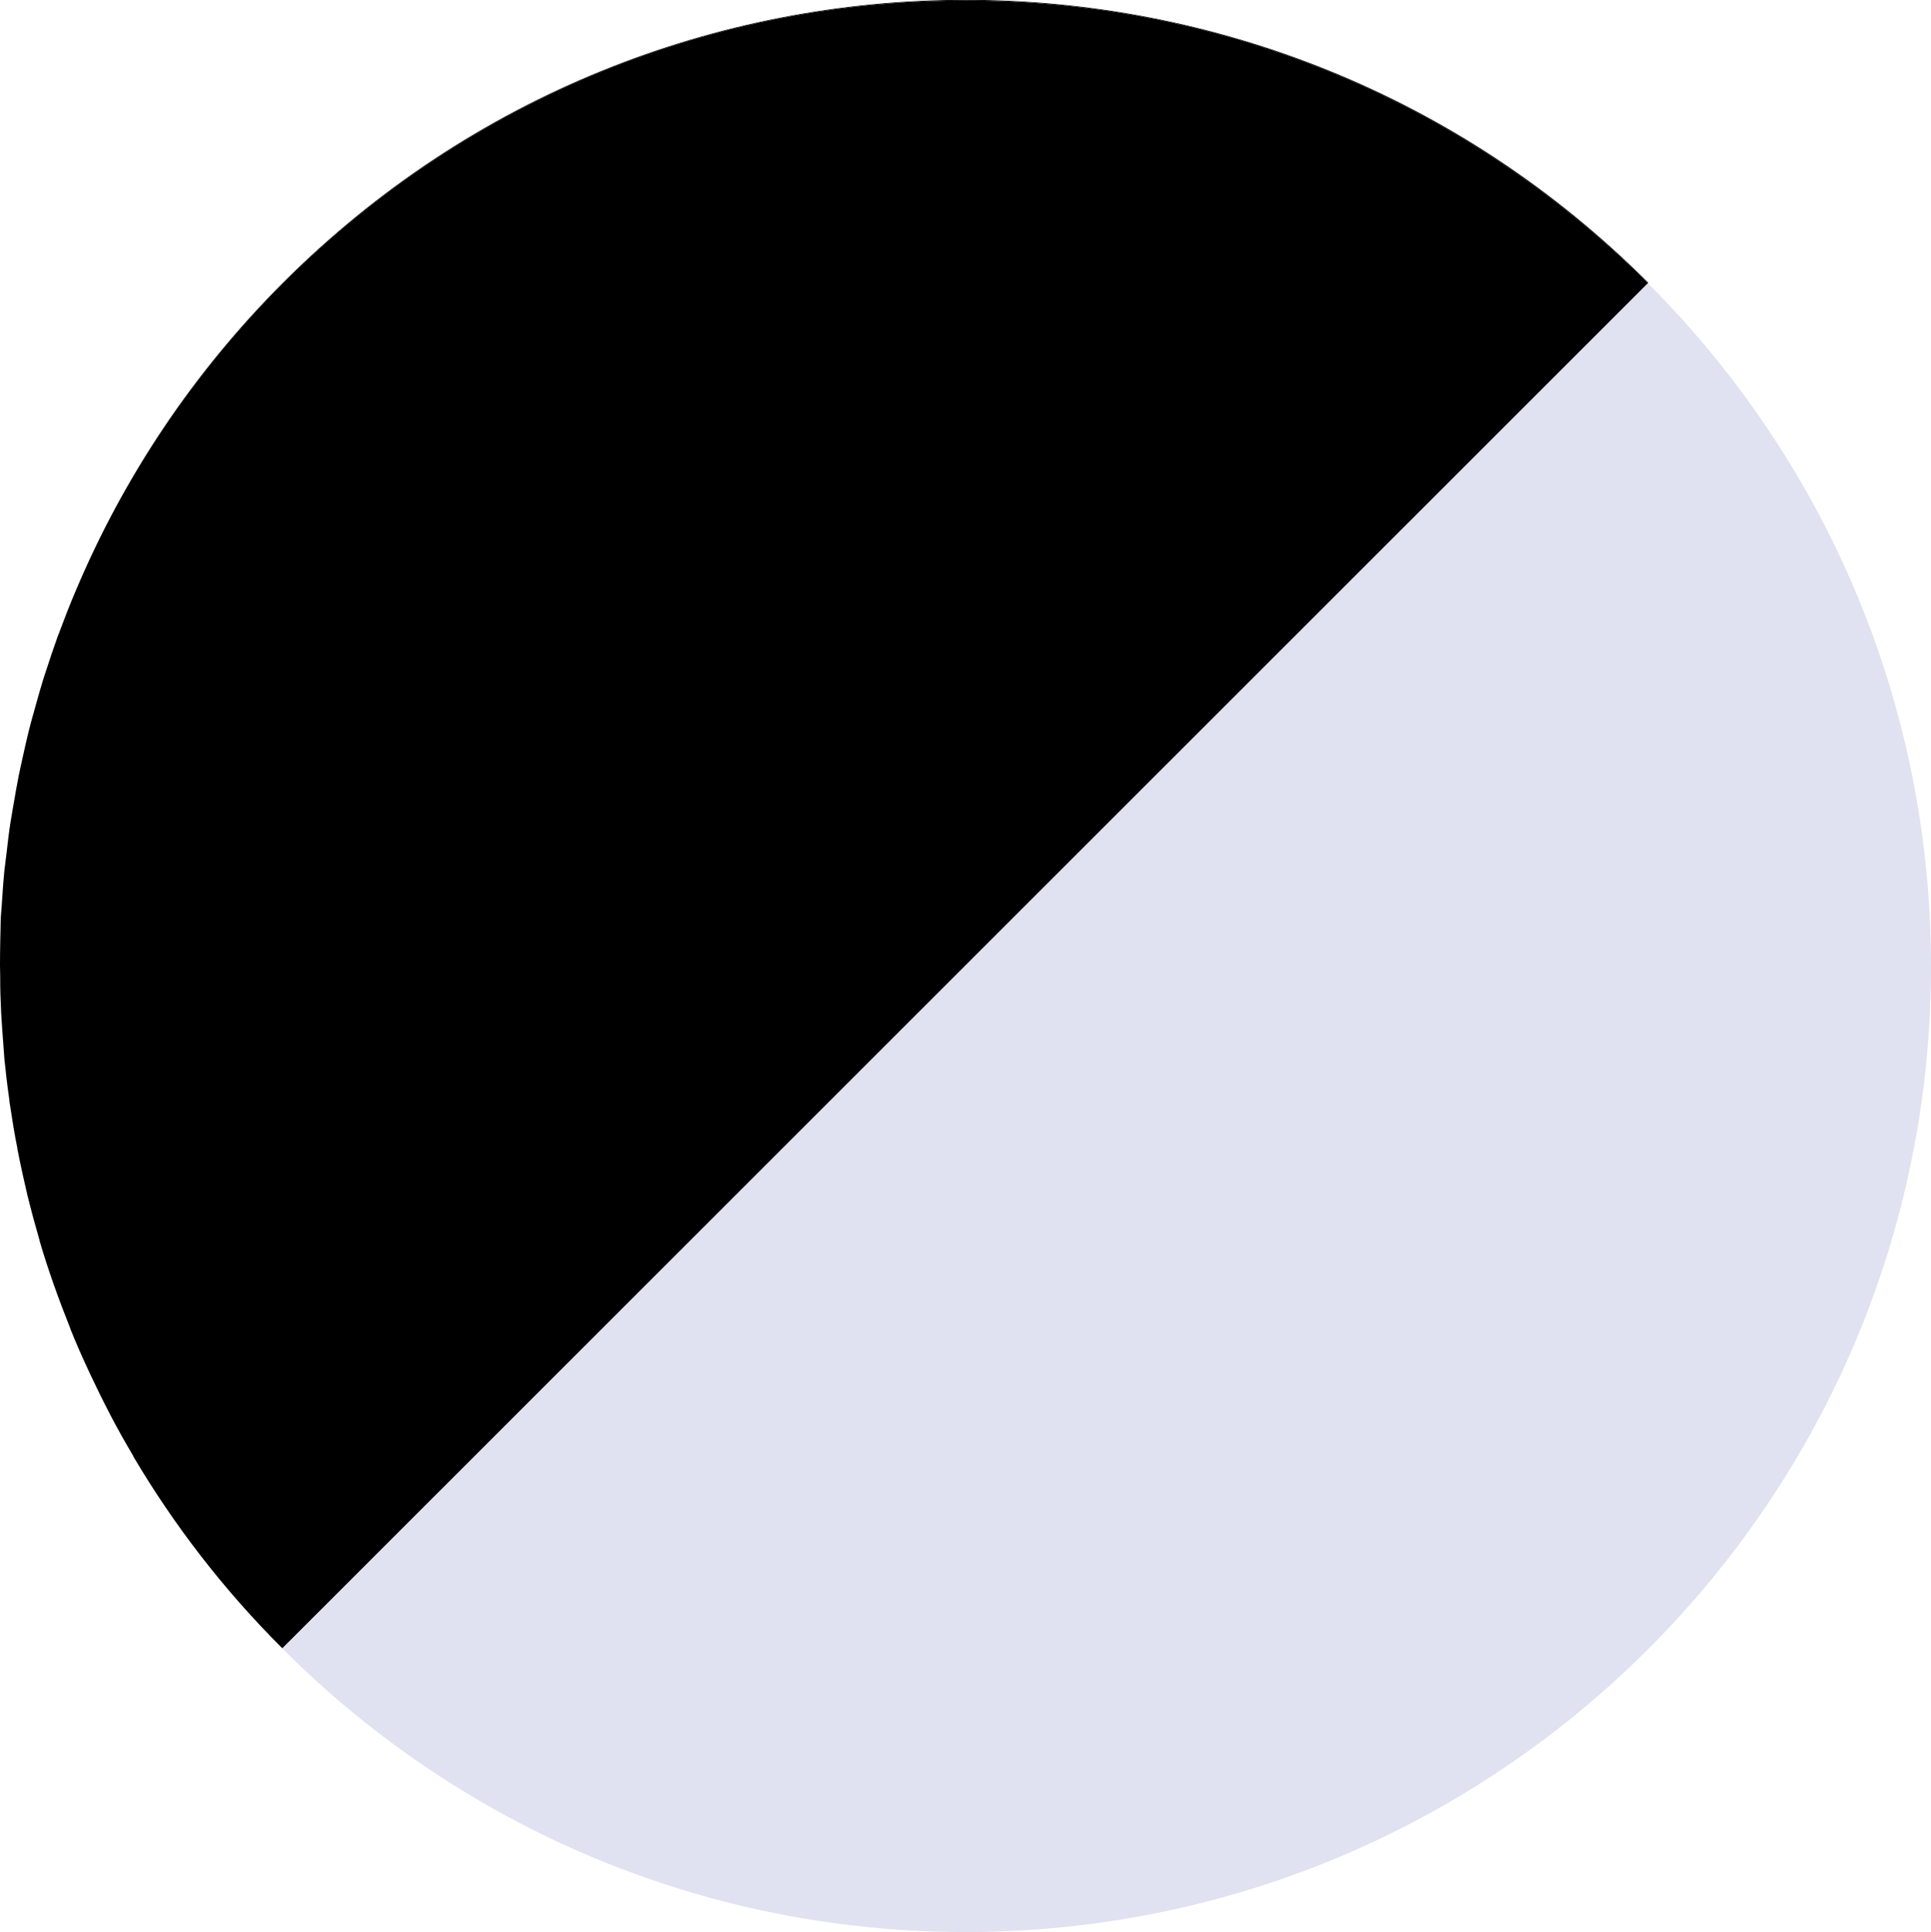 <?xml version="1.0" encoding="UTF-8"?>
<svg id="_レイヤー_2" data-name="レイヤー 2" xmlns="http://www.w3.org/2000/svg" viewBox="0 0 100 100.03">
  <defs>
    <style>
      .cls-1 {
        fill: #e0e1f1;
      }
    </style>
  </defs>
  <g id="_レイヤー_1-2" data-name="レイヤー 1">
    <g>
      <path class="cls-1" d="m.9,59.45c-.14-.74-.27-1.48-.38-2.23.11.75.24,1.49.38,2.23Z"/>
      <path class="cls-1" d="m.48,56.91c-.09-.68-.18-1.37-.25-2.06.07.69.15,1.37.25,2.06Z"/>
      <path class="cls-1" d="m0,50.03c0,.17.01.34.01.51,0-.17-.01-.35-.01-.52,0,0,0,0,0,.01Z"/>
      <path class="cls-1" d="m.18,54.17c-.05-.57-.09-1.14-.12-1.72.03.58.08,1.14.12,1.72Z"/>
      <path class="cls-1" d="m.06,47.51c.01-.21.03-.42.05-.64-.01.21-.04.42-.05.64Z"/>
      <path class="cls-1" d="m1.42,61.87c-.19-.76-.35-1.53-.5-2.3.15.77.32,1.54.5,2.3Z"/>
      <path class="cls-1" d="m4.6,70.98c-.33-.71-.64-1.42-.93-2.13.29.72.6,1.43.93,2.13Z"/>
      <path class="cls-1" d="m2.05,64.22c-.23-.76-.43-1.53-.62-2.3.19.78.4,1.54.62,2.3Z"/>
      <path class="cls-1" d="m.25,45.04c.03-.29.07-.59.11-.88-.03.29-.08.59-.11.88Z"/>
      <path class="cls-1" d="m6.92,75.39c-.41-.7-.8-1.4-1.18-2.11.38.71.77,1.42,1.18,2.11Z"/>
      <path class="cls-1" d="m5.68,73.18c-.36-.69-.71-1.39-1.03-2.09.33.71.67,1.4,1.03,2.09Z"/>
      <path class="cls-1" d="m3.64,68.75c-.29-.73-.57-1.46-.83-2.2.26.74.54,1.47.83,2.2Z"/>
      <path class="cls-1" d="m2.79,66.51c-.26-.75-.51-1.5-.73-2.26.23.76.47,1.52.73,2.26Z"/>
      <path class="cls-1" d="m3.01,32.92c.03-.09.07-.19.11-.28-.03.09-.07.19-.11.28Z"/>
      <path class="cls-1" d="m85.34,14.66L14.64,85.36c-3.05-3.05-5.62-6.4-7.72-9.94,8.7,14.73,24.73,24.62,43.08,24.62,27.61,0,50-22.39,50-50,0-13.81-5.6-26.32-14.66-35.37Z"/>
      <path class="cls-1" d="m2.2,35.32c.05-.18.12-.35.17-.53-.06.18-.12.35-.17.53Z"/>
      <path class="cls-1" d="m3.93,30.57s0,0,0,0c0,0,0,0,0,0Z"/>
      <path class="cls-1" d="m.98,40.16c.06-.29.13-.59.19-.88-.06.29-.13.58-.19.88Z"/>
      <path class="cls-1" d="m.55,42.59c.05-.31.11-.62.16-.94-.05.31-.11.62-.16.94Z"/>
      <path class="cls-1" d="m1.53,37.73c.06-.25.13-.49.2-.74-.07.25-.14.49-.2.74Z"/>
      <path d="m2.81,66.55s-.01-.03-.02-.05c0,.02.01.03.02.05Z"/>
      <path d="m2.06,64.24s0-.02,0-.02c0,0,0,.02,0,.02Z"/>
      <path d="m3.11,32.64c.26-.7.53-1.39.82-2.07-.29.69-.56,1.38-.82,2.07Z"/>
      <path d="m6.92,75.41s0-.01,0-.02c0,0,0,.01,0,.02Z"/>
      <path d="m5.74,73.28s-.03-.07-.05-.1c.02.03.03.07.05.1Z"/>
      <path d="m2.38,34.78c.2-.62.41-1.25.63-1.86-.22.62-.43,1.24-.63,1.86Z"/>
      <path d="m3.67,68.84s-.02-.06-.03-.09c.01.03.02.06.03.09Z"/>
      <path d="m50,.03c13.8,0,26.29,5.59,35.34,14.63l.02-.02c-19.53-19.53-51.18-19.53-70.71,0-4.71,4.71-8.28,10.14-10.71,15.92C11.52,12.62,29.29.03,50,.03Z"/>
      <path d="m4.65,71.09s-.03-.07-.05-.11c.02.04.03.07.05.11Z"/>
      <path d="m.52,57.22c-.01-.1-.03-.21-.04-.31.01.1.02.21.04.31Z"/>
      <path d="m1.17,39.28c.11-.52.23-1.04.36-1.55-.13.51-.24,1.03-.36,1.55Z"/>
      <path d="m.06,52.46c-.03-.64-.04-1.28-.05-1.92,0,.64.02,1.28.05,1.92Z"/>
      <path d="m0,50.02c0-.84.02-1.67.06-2.5C.02,48.35,0,49.18,0,50.02Z"/>
      <path d="m.11,46.88c.04-.61.08-1.23.14-1.83-.06.61-.1,1.22-.14,1.83Z"/>
      <path d="m.71,41.66c.08-.5.17-1,.27-1.5-.1.5-.18,1-.27,1.5Z"/>
      <path d="m1.43,61.91s0-.03-.01-.04c0,.01,0,.03.01.04Z"/>
      <path d="m.24,54.85c-.02-.23-.03-.46-.05-.68.02.23.03.46.05.68Z"/>
      <path d="m1.73,36.99c.15-.56.31-1.12.48-1.68-.17.56-.33,1.12-.48,1.68Z"/>
      <path d="m.92,59.57s-.01-.08-.02-.13c0,.04.01.08.02.13Z"/>
      <path d="m.35,44.16c.06-.52.12-1.05.2-1.57-.08.52-.14,1.04-.2,1.57Z"/>
      <path d="m85.34,14.66C76.29,5.62,63.8.03,50,.03,29.29.03,11.52,12.62,3.93,30.57c0,0,0,0,0,0-.29.68-.56,1.38-.82,2.07-.03.09-.07.19-.11.28-.22.61-.43,1.24-.63,1.86-.06.18-.12.35-.17.53-.17.55-.32,1.11-.48,1.68-.07.25-.14.49-.2.74-.13.51-.24,1.03-.36,1.55-.06.29-.13.59-.19.88-.1.5-.18,1-.27,1.5-.05.31-.11.62-.16.94-.08.52-.14,1.04-.2,1.57-.03.29-.08.59-.11.88-.06.61-.1,1.22-.14,1.83-.01.21-.04.42-.05.64C.02,48.34,0,49.18,0,50.02c0,.17.01.35.01.52,0,.64.02,1.28.05,1.92.03.57.08,1.14.12,1.72.02.23.03.46.05.68.07.69.15,1.37.25,2.06.01.1.02.21.04.31.11.74.23,1.49.38,2.23,0,.04.01.08.02.13.15.77.32,1.53.5,2.3,0,.01,0,.03.01.04.19.77.4,1.54.62,2.3,0,0,0,.02,0,.02.22.76.47,1.51.73,2.26,0,.02.01.03.02.05.26.74.54,1.47.83,2.2.01.03.02.06.03.09.29.72.6,1.43.93,2.13.02.04.03.07.05.11.33.7.67,1.4,1.03,2.09.02.03.03.07.05.1.37.71.77,1.42,1.18,2.11,0,0,0,.01,0,.02,2.1,3.55,4.67,6.9,7.72,9.94L85.34,14.66Z"/>
    </g>
  </g>
</svg>